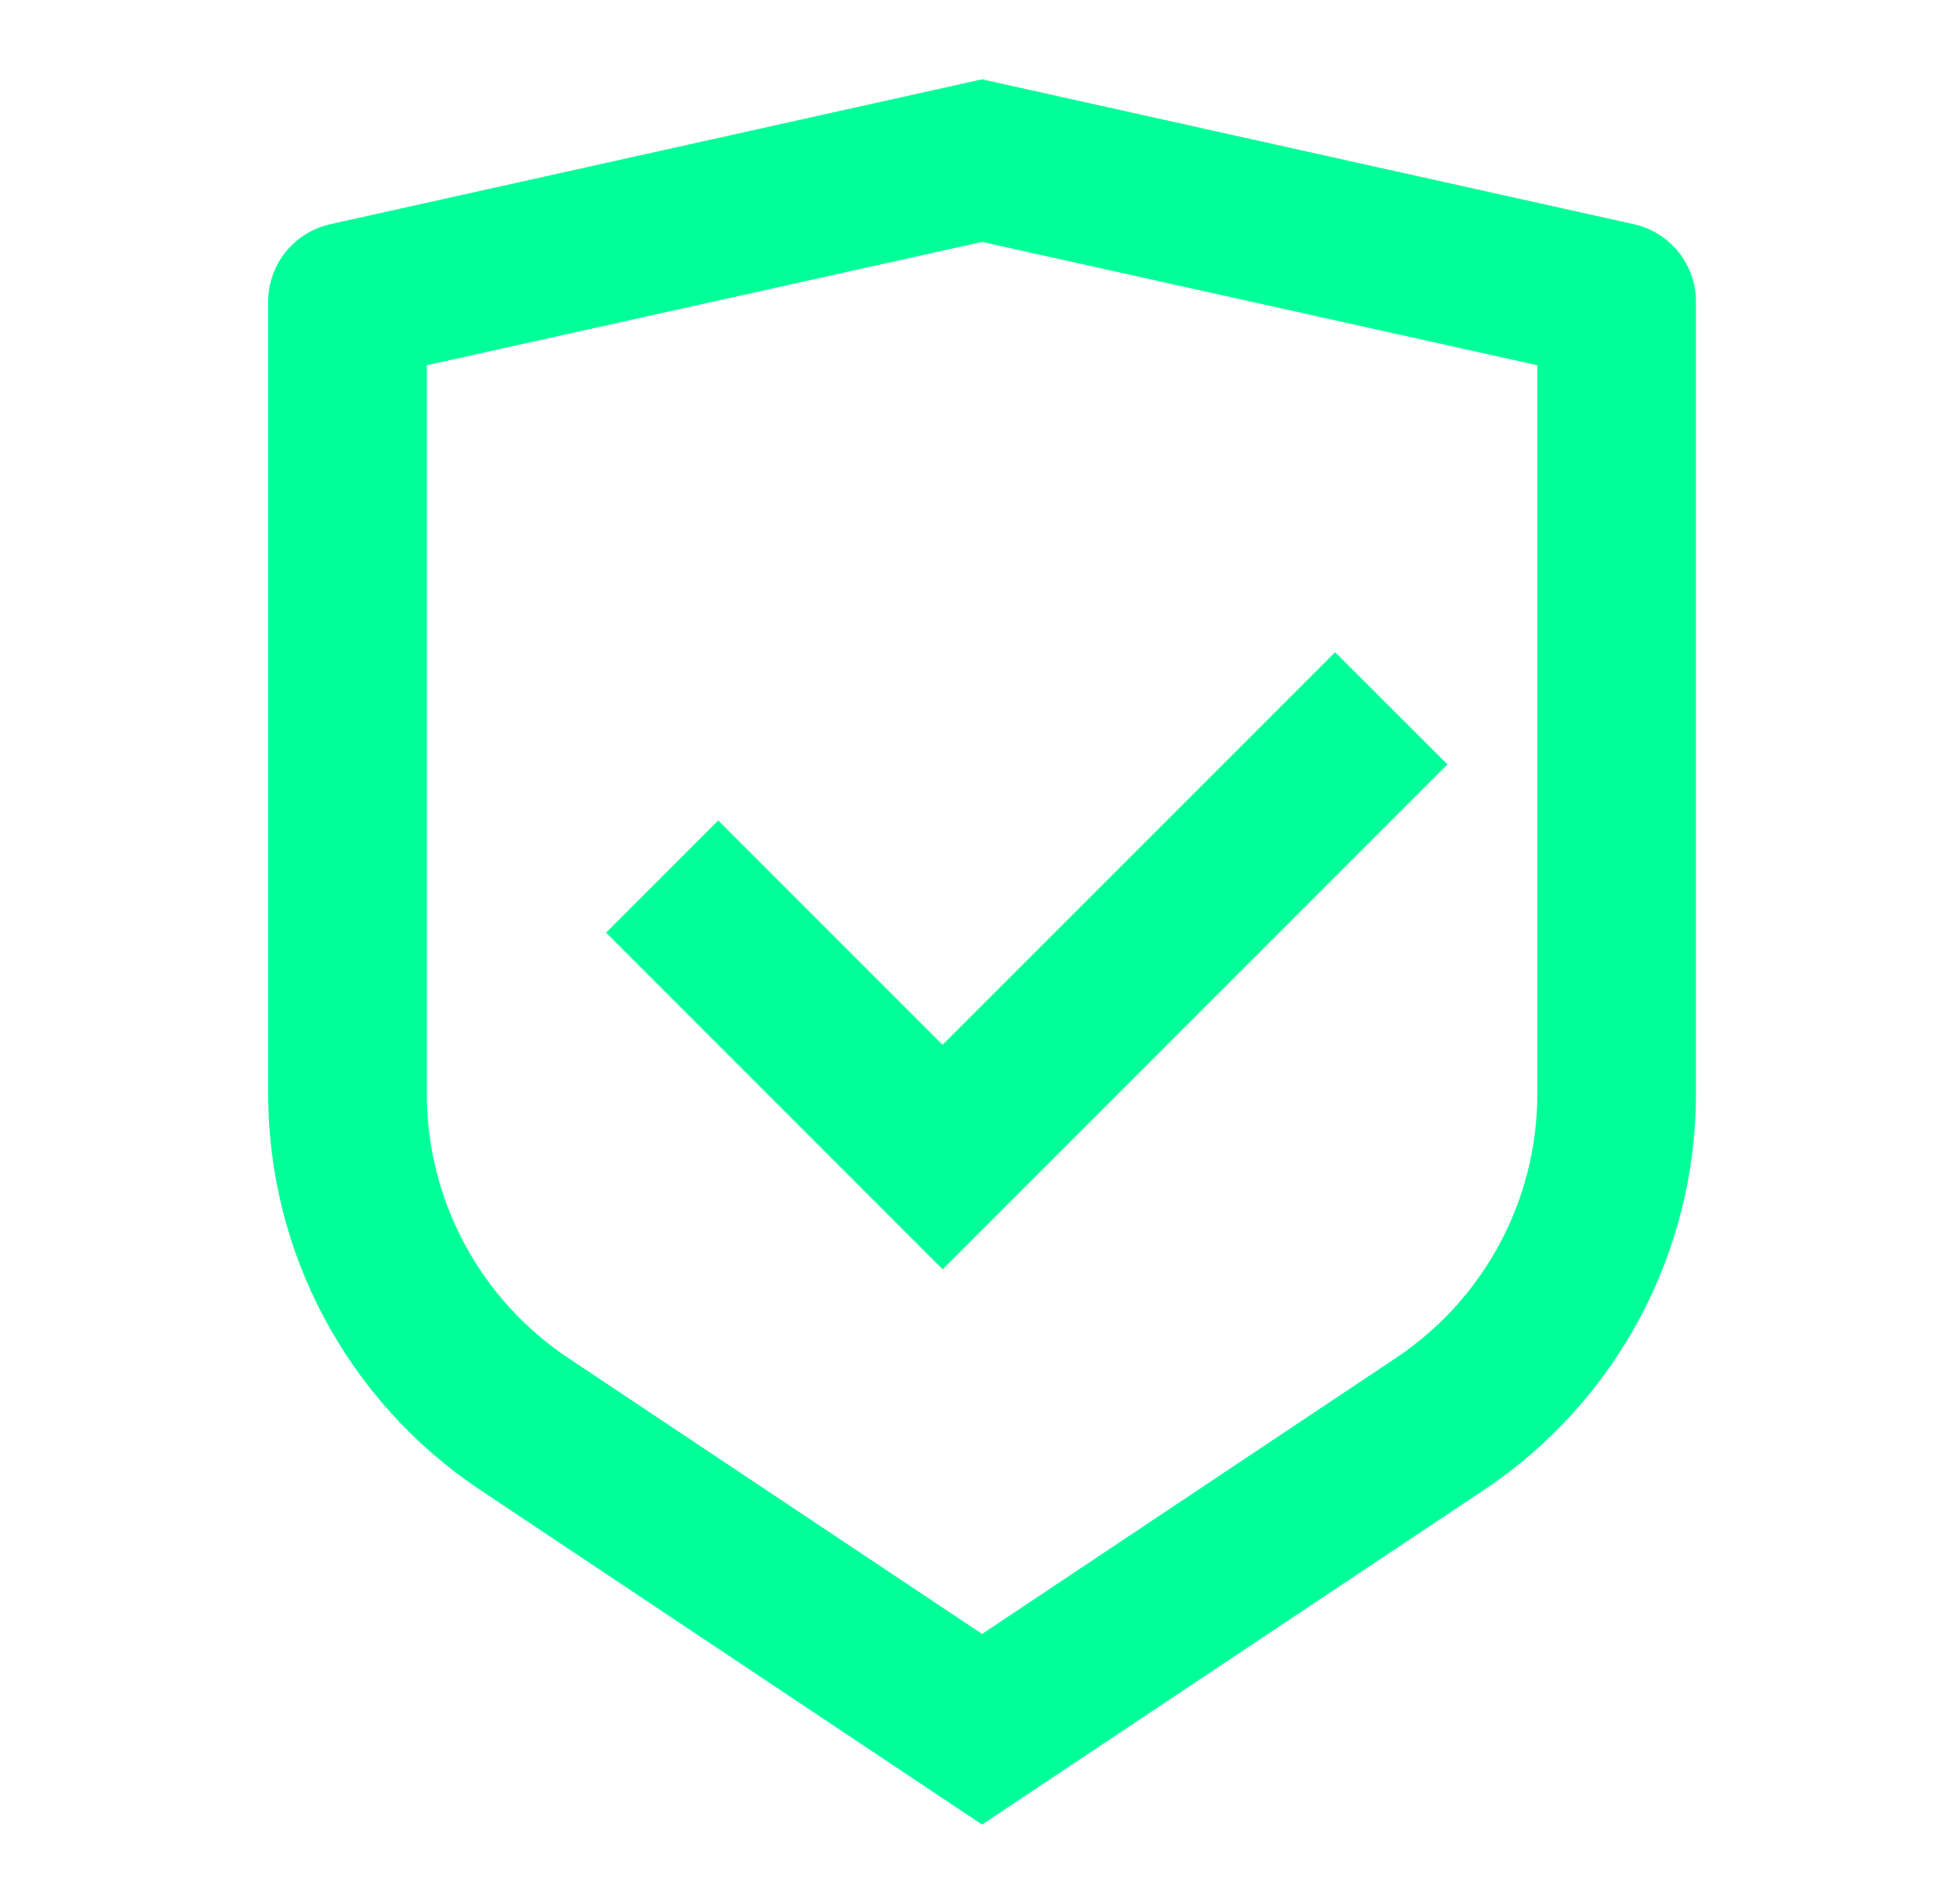 <?xml version="1.0" encoding="UTF-8"?> <svg xmlns="http://www.w3.org/2000/svg" width="43" height="42" viewBox="0 0 43 42" fill="none"><g clip-path="url(#clip0_684_3968)"><path d="M21.667 1.75L36.046 4.946C36.846 5.124 37.417 5.833 37.417 6.654V24.131C37.417 27.641 35.661 30.921 32.741 32.867L21.667 40.25L10.593 32.867C7.67 30.919 5.917 27.641 5.917 24.133V6.654C5.917 5.833 6.487 5.124 7.287 4.946L21.667 1.75ZM21.667 5.336L9.417 8.057V24.131C9.417 26.471 10.586 28.656 12.533 29.955L21.667 36.045L30.8 29.955C32.748 28.656 33.917 26.472 33.917 24.133V8.057L21.667 5.336ZM29.458 14.389L31.934 16.863L20.797 28L13.372 20.575L15.846 18.1L20.795 23.049L29.458 14.387V14.389Z" fill="#00FF99"></path></g><defs><clipPath id="clip0_684_3968"><rect width="42" height="42" fill="white" transform="translate(0.667)"></rect></clipPath></defs></svg> 